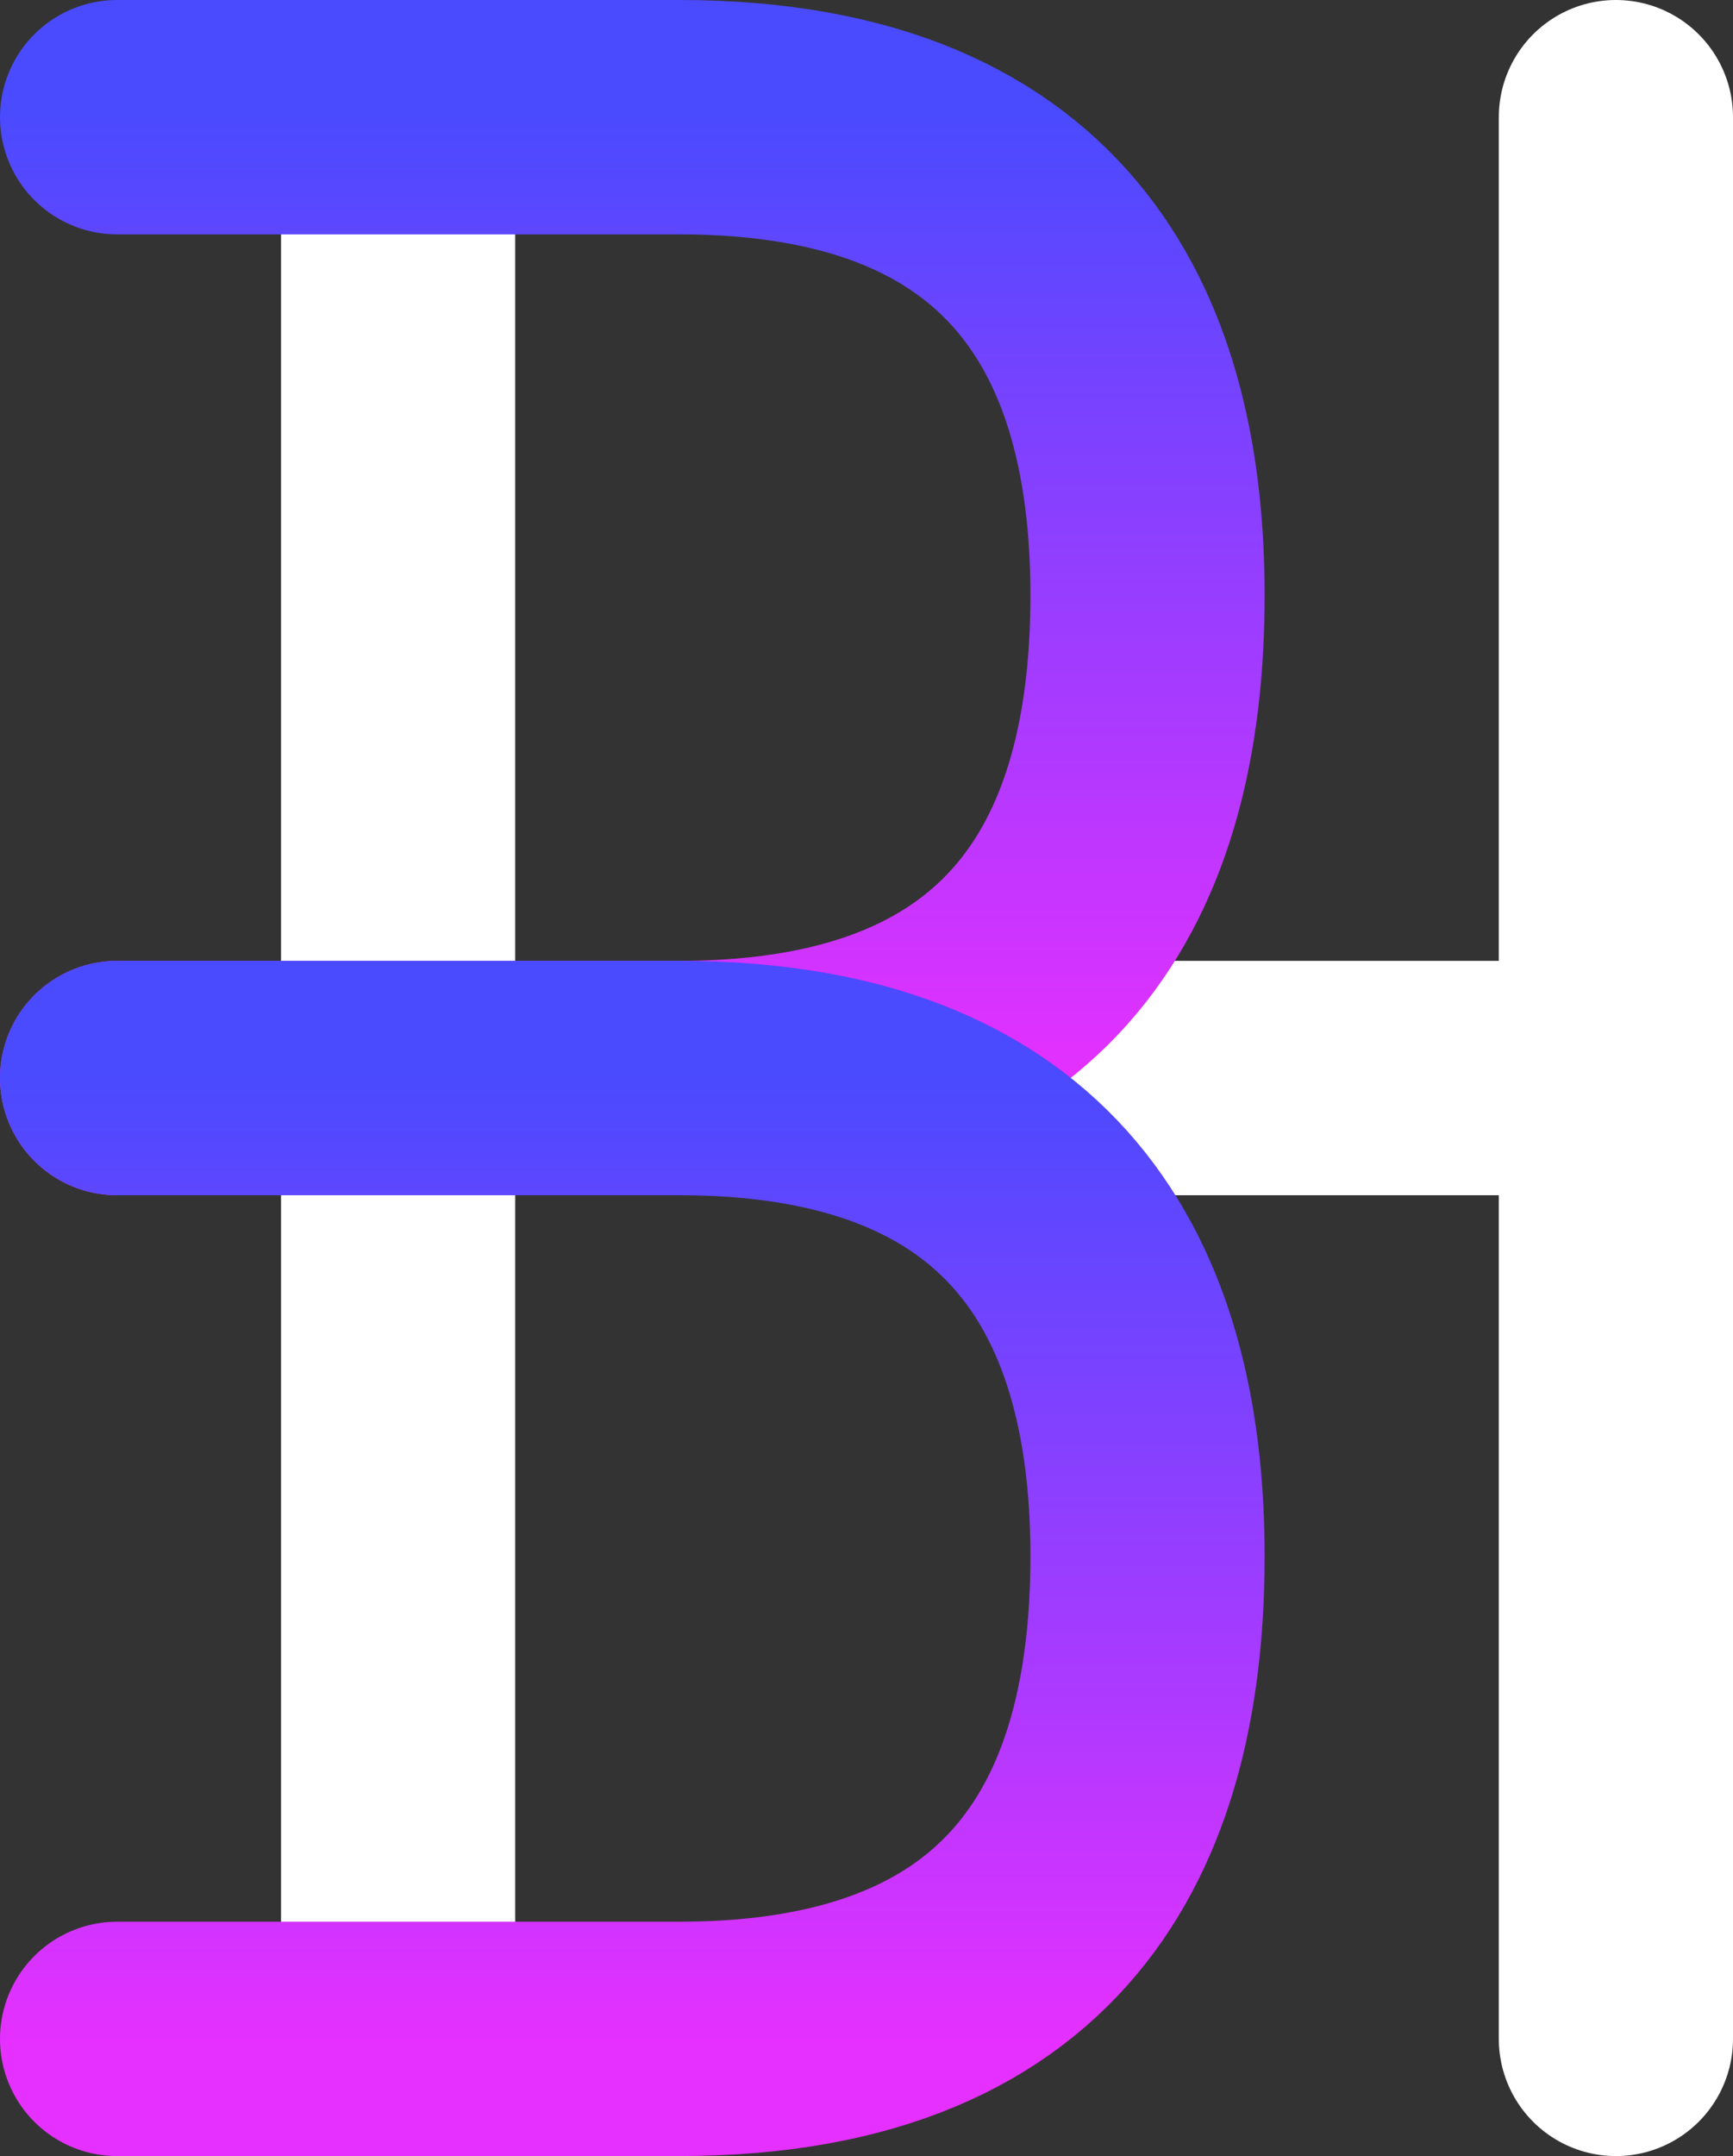 <svg width="370" height="460" viewBox="55 25 370 460" fill="none" xmlns="http://www.w3.org/2000/svg">
    <rect x="55" y="25" width="370" height="460" fill="#333333" stroke="none"/>
    <defs>
        <linearGradient id="gradFinal" x1="0%" y1="0%" x2="0%" y2="100%">
            <stop offset="0%" stop-color="#4A4AFF" />
            <stop offset="100%" stop-color="#E530FF" />
        </linearGradient>
    </defs>
    
    <!-- Transform entfernt, viewBox angepasst -->
    <g stroke-width="50" stroke-linecap="round" stroke-linejoin="round">
        <!-- The 'H' (Fixed White for Dark Mode) -->
        <path d="M140 75 V 435" stroke="#ffffff" />
        <path d="M400 50 V 460" stroke="#ffffff" />
        <path d="M140 255 H 400" stroke="#ffffff" />
        
        <!-- The 'B' (Colorful) -->
        <path d="M80 50 V 460" stroke="url(#gradFinal)" />
        <path d="M80 50 H 200 C 280 50 300 100 300 152 C 300 205 280 255 200 255 H 80" stroke="url(#gradFinal)" fill="none" />
        <path d="M80 255 H 200 C 280 255 300 305 300 357 C 300 410 280 460 200 460 H 80" stroke="url(#gradFinal)" fill="none" />
    </g>
</svg>